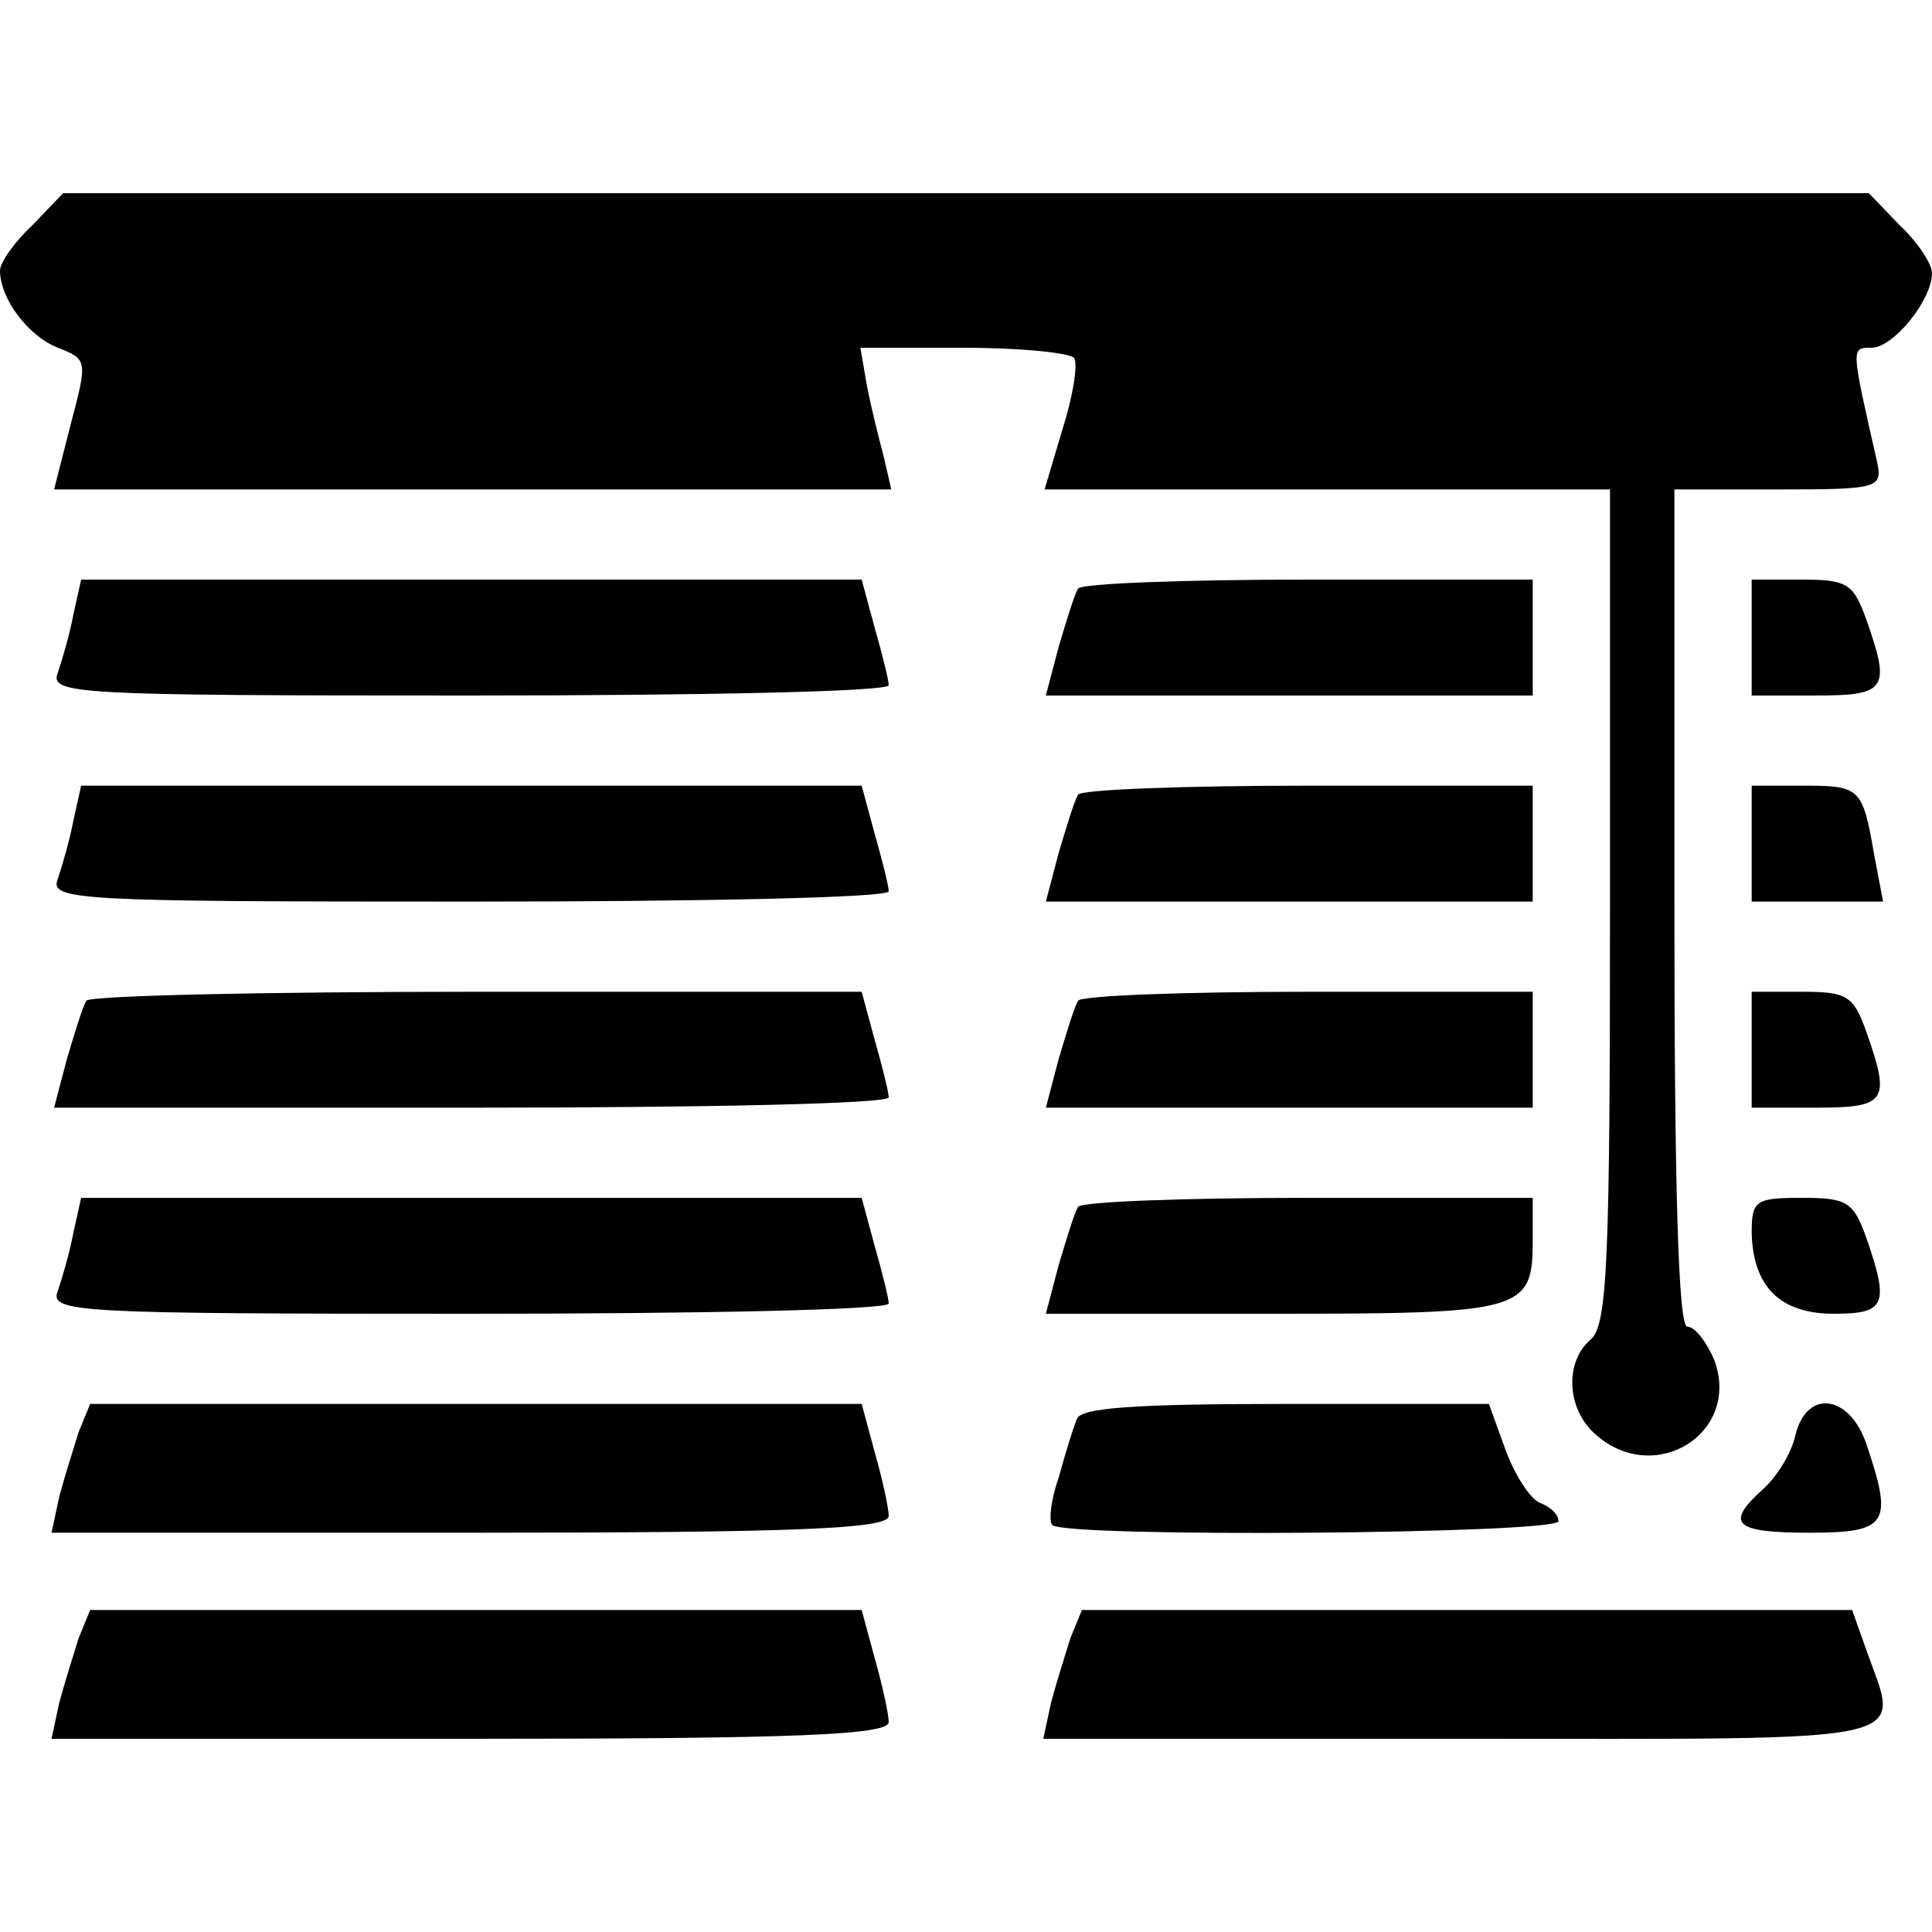 <?xml version="1.0" encoding="UTF-8" standalone="no"?>
<svg xmlns="http://www.w3.org/2000/svg" version="1.0" width="150pt" height="150pt" viewBox="0 0 150 150" preserveAspectRatio="xMidYMid meet">
  <g transform="translate(0,150) scale(0.1,-0.1)" fill="#000000" stroke="none">
    <path d="M25 1325 c-14 -13 -25 -29 -25 -35 0 -22 22 -51 45 -60 23 -9 23 -10 10 -59 l-13 -51 325 0 325 0 -6 26 c-4 15 -10 39 -13 55 l-5 29 80 0 c45 0 83 -4 86 -8 3 -5 -1 -30 -9 -55 l-14 -47 219 0 220 0 0 -324 c0 -275 -2 -325 -15 -336 -20 -17 -19 -53 3 -73 46 -42 114 0 93 57 -6 14 -15 26 -21 26 -7 0 -10 110 -10 325 l0 325 81 0 c79 0 81 1 76 23 -20 88 -20 87 -4 87 17 0 47 37 47 58 0 7 -11 24 -25 37 l-24 25 -701 0 -701 0 -24 -25z"></path>
    <path d="M57 1023 c-3 -16 -9 -36 -12 -45 -7 -17 12 -18 319 -18 179 0 326 3 326 8 0 4 -5 24 -11 45 l-10 37 -303 0 -303 0 -6 -27z"></path>
    <path d="M837 1043 c-3 -5 -9 -25 -15 -45 l-10 -38 189 0 189 0 0 45 0 45 -174 0 c-96 0 -177 -3 -179 -7z"></path>
    <path d="M1360 1005 l0 -45 50 0 c55 0 58 5 39 59 -10 28 -15 31 -50 31 l-39 0 0 -45z"></path>
    <path d="M57 863 c-3 -16 -9 -36 -12 -45 -7 -17 12 -18 319 -18 179 0 326 3 326 8 0 4 -5 24 -11 45 l-10 37 -303 0 -303 0 -6 -27z"></path>
    <path d="M837 883 c-3 -5 -9 -25 -15 -45 l-10 -38 189 0 189 0 0 45 0 45 -174 0 c-96 0 -177 -3 -179 -7z"></path>
    <path d="M1360 845 l0 -45 51 0 51 0 -7 37 c-9 52 -11 53 -56 53 l-39 0 0 -45z"></path>
    <path d="M67 723 c-3 -5 -9 -25 -15 -45 l-10 -38 324 0 c178 0 324 3 324 8 0 4 -5 24 -11 45 l-10 37 -299 0 c-164 0 -301 -3 -303 -7z"></path>
    <path d="M837 723 c-3 -5 -9 -25 -15 -45 l-10 -38 189 0 189 0 0 45 0 45 -174 0 c-96 0 -177 -3 -179 -7z"></path>
    <path d="M1360 685 l0 -45 50 0 c55 0 58 5 39 59 -10 28 -15 31 -50 31 l-39 0 0 -45z"></path>
    <path d="M57 543 c-3 -16 -9 -36 -12 -45 -7 -17 12 -18 319 -18 179 0 326 3 326 8 0 4 -5 24 -11 45 l-10 37 -303 0 -303 0 -6 -27z"></path>
    <path d="M837 563 c-3 -5 -9 -25 -15 -45 l-10 -38 177 0 c194 0 201 2 201 57 l0 33 -174 0 c-96 0 -177 -3 -179 -7z"></path>
    <path d="M1360 543 c1 -42 22 -63 64 -63 40 0 43 7 25 59 -10 28 -15 31 -50 31 -36 0 -39 -2 -39 -27z"></path>
    <path d="M61 388 c-4 -13 -11 -35 -15 -50 l-6 -28 325 0 c253 0 325 3 325 13 0 6 -5 29 -11 50 l-10 37 -300 0 -299 0 -9 -22z"></path>
    <path d="M836 398 c-3 -7 -9 -27 -14 -45 -6 -17 -8 -34 -5 -37 10 -10 393 -7 393 3 0 5 -6 11 -14 14 -8 3 -20 22 -27 41 l-13 36 -158 0 c-118 0 -160 -3 -162 -12z"></path>
    <path d="M1394 386 c-3 -14 -14 -32 -25 -42 -30 -27 -23 -34 36 -34 61 0 65 7 44 69 -13 38 -46 43 -55 7z"></path>
    <path d="M61 228 c-4 -13 -11 -35 -15 -50 l-6 -28 325 0 c253 0 325 3 325 13 0 6 -5 29 -11 50 l-10 37 -300 0 -299 0 -9 -22z"></path>
    <path d="M831 228 c-4 -13 -11 -35 -15 -50 l-6 -28 325 0 c362 0 340 -5 314 69 l-11 31 -299 0 -299 0 -9 -22z"></path>
  </g>
</svg>
